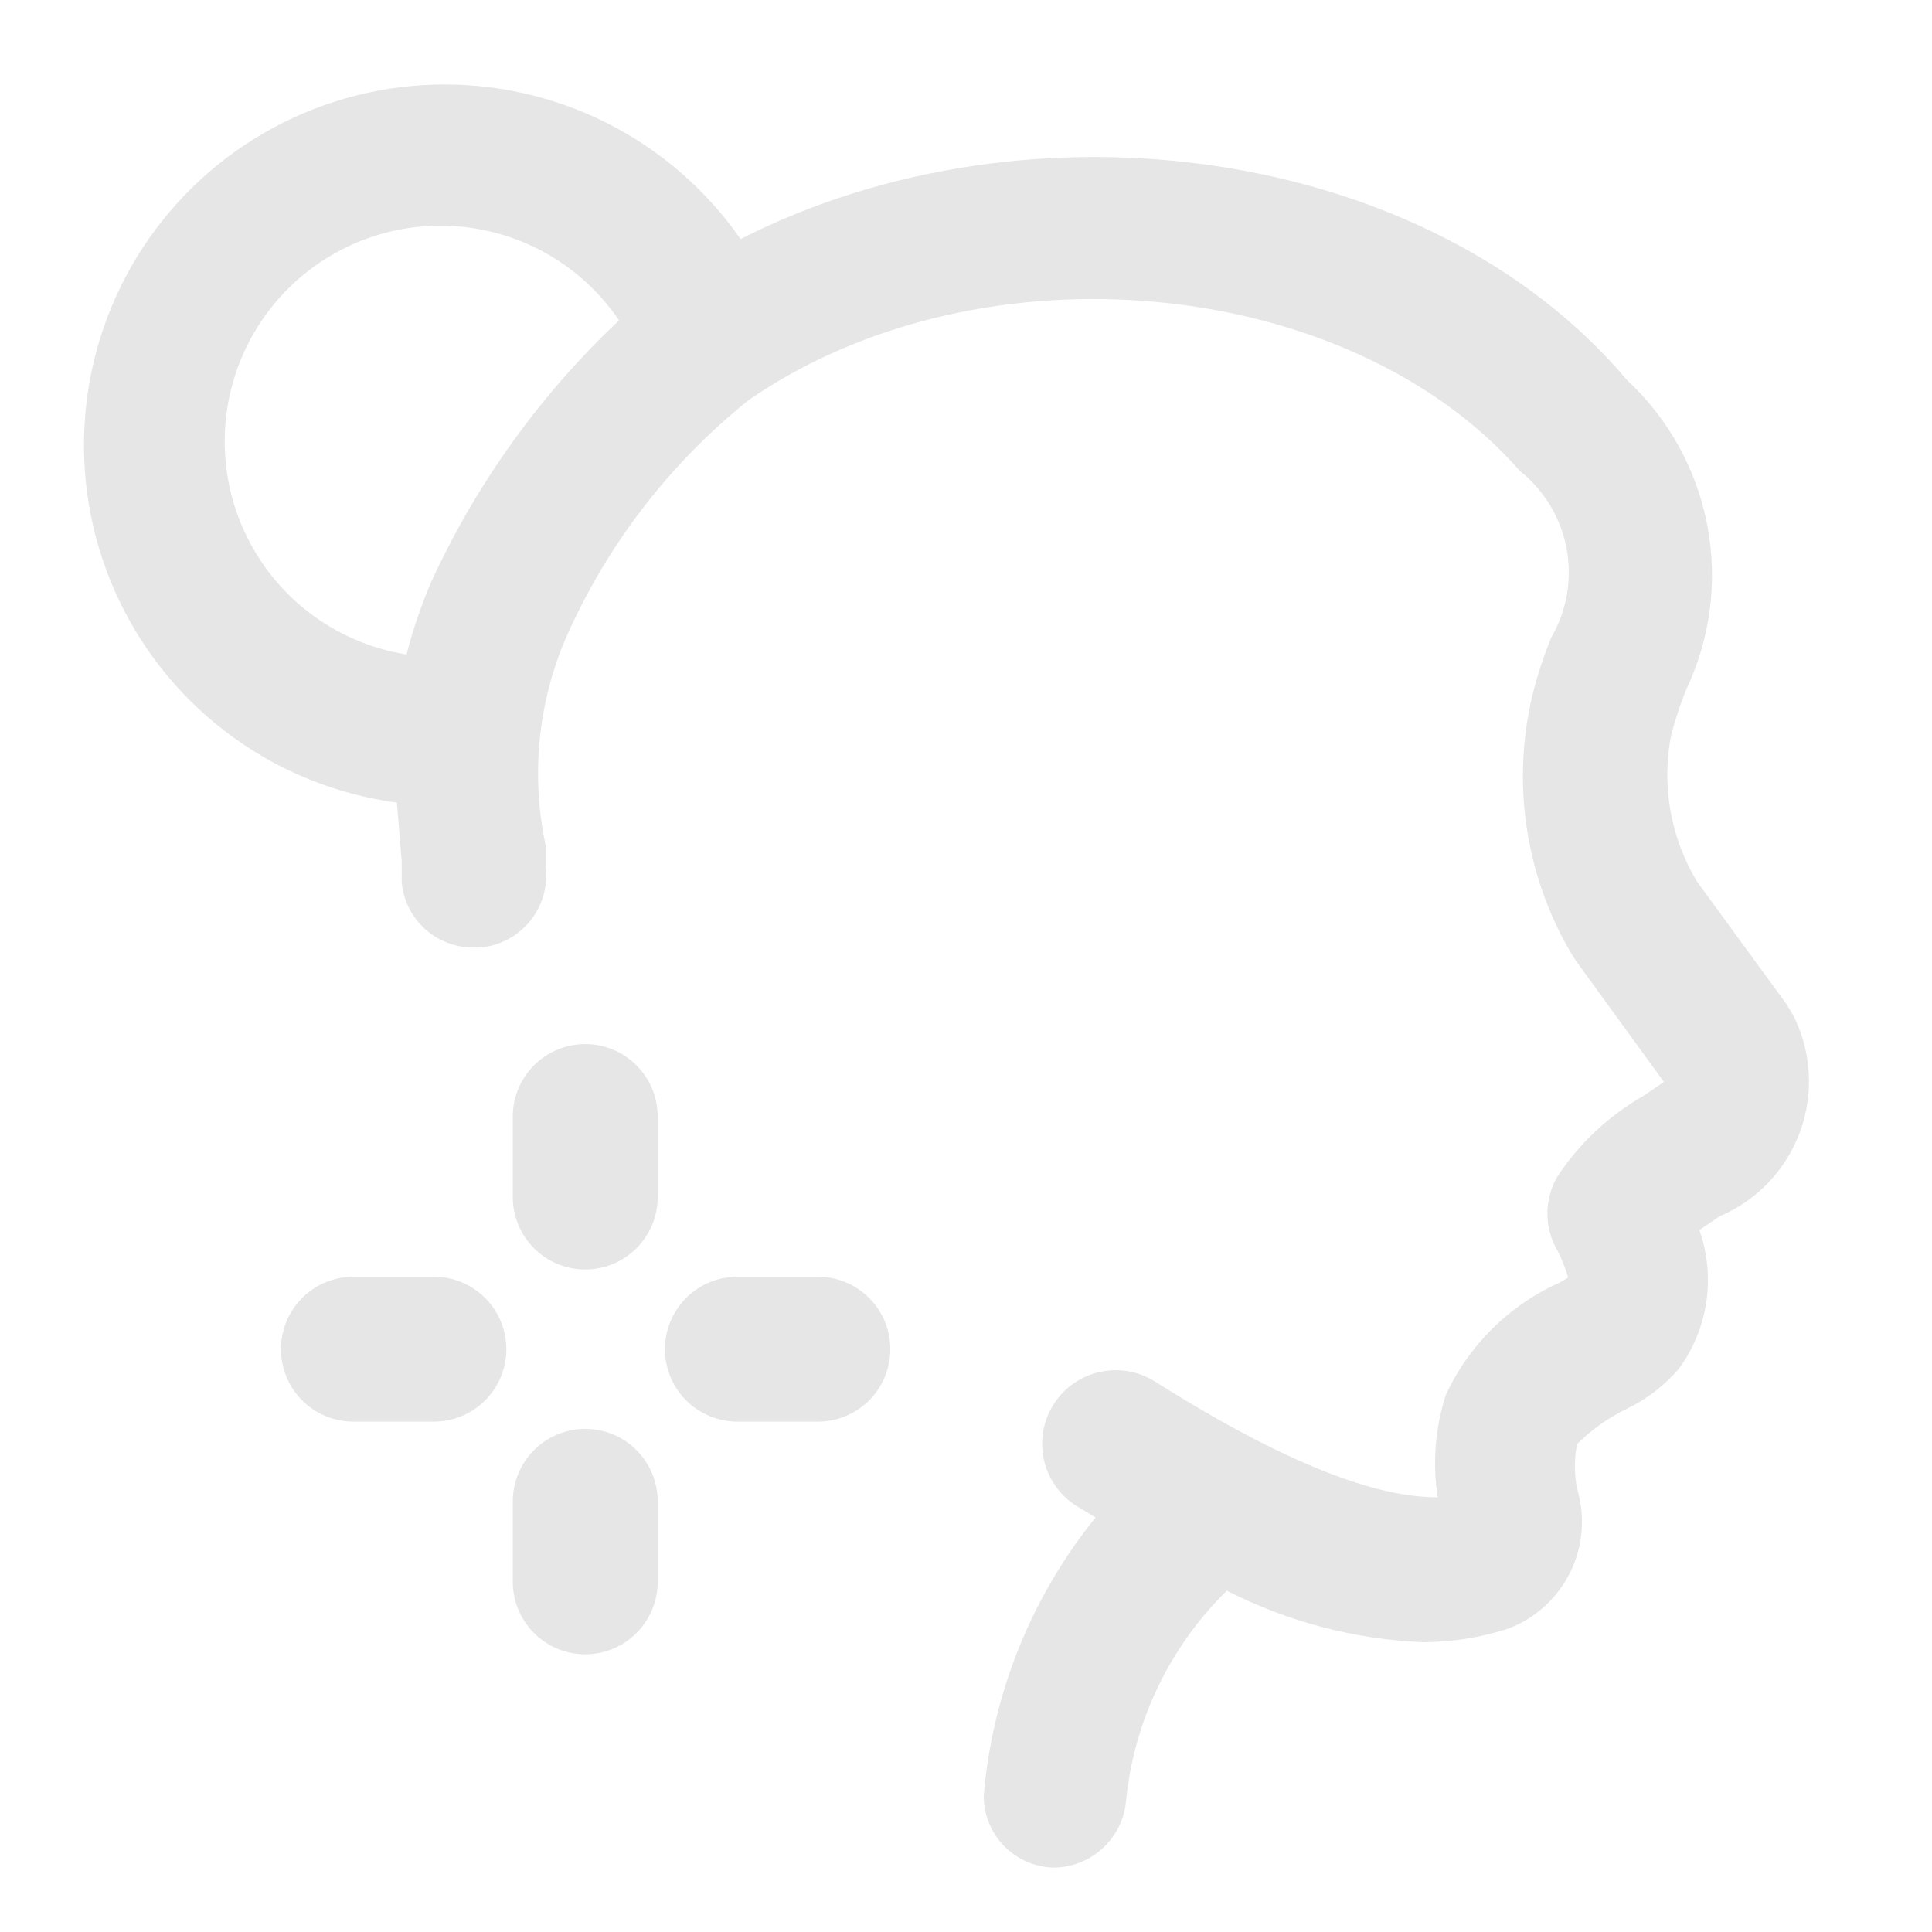 <svg width="230" height="230" viewBox="0 0 230 230" fill="none" xmlns="http://www.w3.org/2000/svg">
<path d="M213.517 120.942L212.654 119.504L202.017 104.937C198.867 99.705 197.774 93.489 198.95 87.496C199.424 85.707 200 83.948 200.675 82.225C203.612 76.12 204.517 69.236 203.258 62.579C201.999 55.923 198.642 49.844 193.679 45.233C170.2 17.442 122.762 10.829 88.166 28.462C84.087 22.601 78.609 17.85 72.23 14.64C65.851 11.43 58.772 9.861 51.634 10.077C44.496 10.292 37.524 12.285 31.351 15.874C25.177 19.463 19.996 24.536 16.277 30.632C12.558 36.729 10.419 43.657 10.053 50.789C9.686 57.921 11.105 65.031 14.18 71.477C17.255 77.922 21.889 83.499 27.663 87.701C33.436 91.904 40.167 94.6 47.246 95.546L47.821 102.542V105.033C48.013 107.16 48.995 109.137 50.575 110.575C52.154 112.012 54.215 112.804 56.35 112.796H57.212C58.356 112.689 59.467 112.354 60.48 111.812C61.492 111.269 62.387 110.53 63.11 109.637C63.833 108.745 64.37 107.716 64.691 106.613C65.011 105.51 65.108 104.354 64.975 103.212V100.721C63.219 92.572 63.988 84.081 67.179 76.379C72.044 65.152 79.578 55.282 89.125 47.629C116.917 28.462 160.617 32.871 180.933 56.062C183.835 58.369 185.81 61.642 186.496 65.285C187.183 68.928 186.535 72.696 184.671 75.9C183.779 78.081 183.042 80.323 182.467 82.608C179.935 93.059 181.549 104.084 186.971 113.371L187.642 114.425L198.087 128.8L195.692 130.429C191.572 132.779 188.061 136.061 185.437 140.012C184.636 141.361 184.213 142.9 184.213 144.469C184.213 146.037 184.636 147.577 185.437 148.925C185.954 149.937 186.371 150.996 186.683 152.087L185.725 152.662C179.711 155.336 174.875 160.104 172.117 166.079C170.849 170.005 170.521 174.174 171.158 178.25C166.462 178.25 157.071 176.812 137.617 164.546C135.672 163.275 133.303 162.829 131.029 163.305C128.756 163.781 126.764 165.141 125.494 167.085C124.223 169.03 123.776 171.399 124.253 173.673C124.729 175.946 126.089 177.937 128.033 179.208L130.429 180.646C122.765 190.113 118.124 201.666 117.108 213.804C117.108 216.033 117.98 218.174 119.538 219.768C121.097 221.363 123.217 222.283 125.446 222.333C127.646 222.314 129.757 221.464 131.357 219.953C132.956 218.442 133.926 216.383 134.071 214.187C135.058 204.773 139.294 195.997 146.05 189.367C153.282 193.06 161.225 195.152 169.337 195.5C172.82 195.497 176.28 194.947 179.592 193.871C182.807 192.638 185.436 190.232 186.948 187.137C188.46 184.043 188.742 180.49 187.737 177.196C187.406 175.455 187.406 173.666 187.737 171.925C189.468 170.197 191.476 168.771 193.679 167.708C196.021 166.576 198.108 164.978 199.812 163.012C201.556 160.665 202.695 157.925 203.129 155.034C203.564 152.143 203.28 149.189 202.304 146.433L204.7 144.804C206.896 143.877 208.879 142.509 210.525 140.785C212.172 139.061 213.448 137.018 214.274 134.782C215.101 132.545 215.46 130.164 215.329 127.783C215.199 125.403 214.582 123.074 213.517 120.942ZM51.462 69C50.2 71.883 49.175 74.864 48.396 77.912C44.19 77.243 40.217 75.538 36.834 72.952C33.451 70.365 30.765 66.978 29.016 63.096C27.267 59.213 26.511 54.956 26.816 50.709C27.121 46.461 28.478 42.356 30.764 38.763C33.049 35.17 36.192 32.202 39.91 30.125C43.628 28.049 47.804 26.93 52.062 26.868C56.32 26.806 60.526 27.804 64.303 29.772C68.079 31.74 71.307 34.616 73.696 38.142C64.383 46.915 56.836 57.389 51.462 69Z" fill="black" fill-opacity="0.1"/>
<path d="M51.655 151.992H42.071C39.784 151.992 37.59 152.9 35.972 154.518C34.355 156.135 33.446 158.329 33.446 160.617C33.446 162.904 34.355 165.098 35.972 166.715C37.59 168.333 39.784 169.242 42.071 169.242H51.655C53.942 169.242 56.136 168.333 57.753 166.715C59.371 165.098 60.28 162.904 60.28 160.617C60.28 158.329 59.371 156.135 57.753 154.518C56.136 152.9 53.942 151.992 51.655 151.992Z" fill="black" fill-opacity="0.1"/>
<path d="M97.367 151.992H87.783C85.496 151.992 83.302 152.9 81.684 154.518C80.067 156.135 79.158 158.329 79.158 160.617C79.158 162.904 80.067 165.098 81.684 166.715C83.302 168.333 85.496 169.242 87.783 169.242H97.367C99.654 169.242 101.848 168.333 103.465 166.715C105.083 165.098 105.992 162.904 105.992 160.617C105.992 158.329 105.083 156.135 103.465 154.518C101.848 152.9 99.654 151.992 97.367 151.992Z" fill="black" fill-opacity="0.1"/>
<path d="M69.671 124.296C67.383 124.296 65.19 125.205 63.572 126.822C61.955 128.44 61.046 130.633 61.046 132.921V142.504C61.046 144.792 61.955 146.985 63.572 148.603C65.19 150.22 67.383 151.129 69.671 151.129C71.958 151.129 74.152 150.22 75.77 148.603C77.387 146.985 78.296 144.792 78.296 142.504V132.921C78.296 130.633 77.387 128.44 75.77 126.822C74.152 125.205 71.958 124.296 69.671 124.296Z" fill="black" fill-opacity="0.1"/>
<path d="M69.671 170.104C67.383 170.104 65.19 171.013 63.572 172.63C61.955 174.248 61.046 176.442 61.046 178.729V188.312C61.046 190.6 61.955 192.794 63.572 194.411C65.19 196.029 67.383 196.938 69.671 196.938C71.958 196.938 74.152 196.029 75.77 194.411C77.387 192.794 78.296 190.6 78.296 188.312V178.729C78.296 176.442 77.387 174.248 75.77 172.63C74.152 171.013 71.958 170.104 69.671 170.104Z" fill="black" fill-opacity="0.1"/>
</svg>
